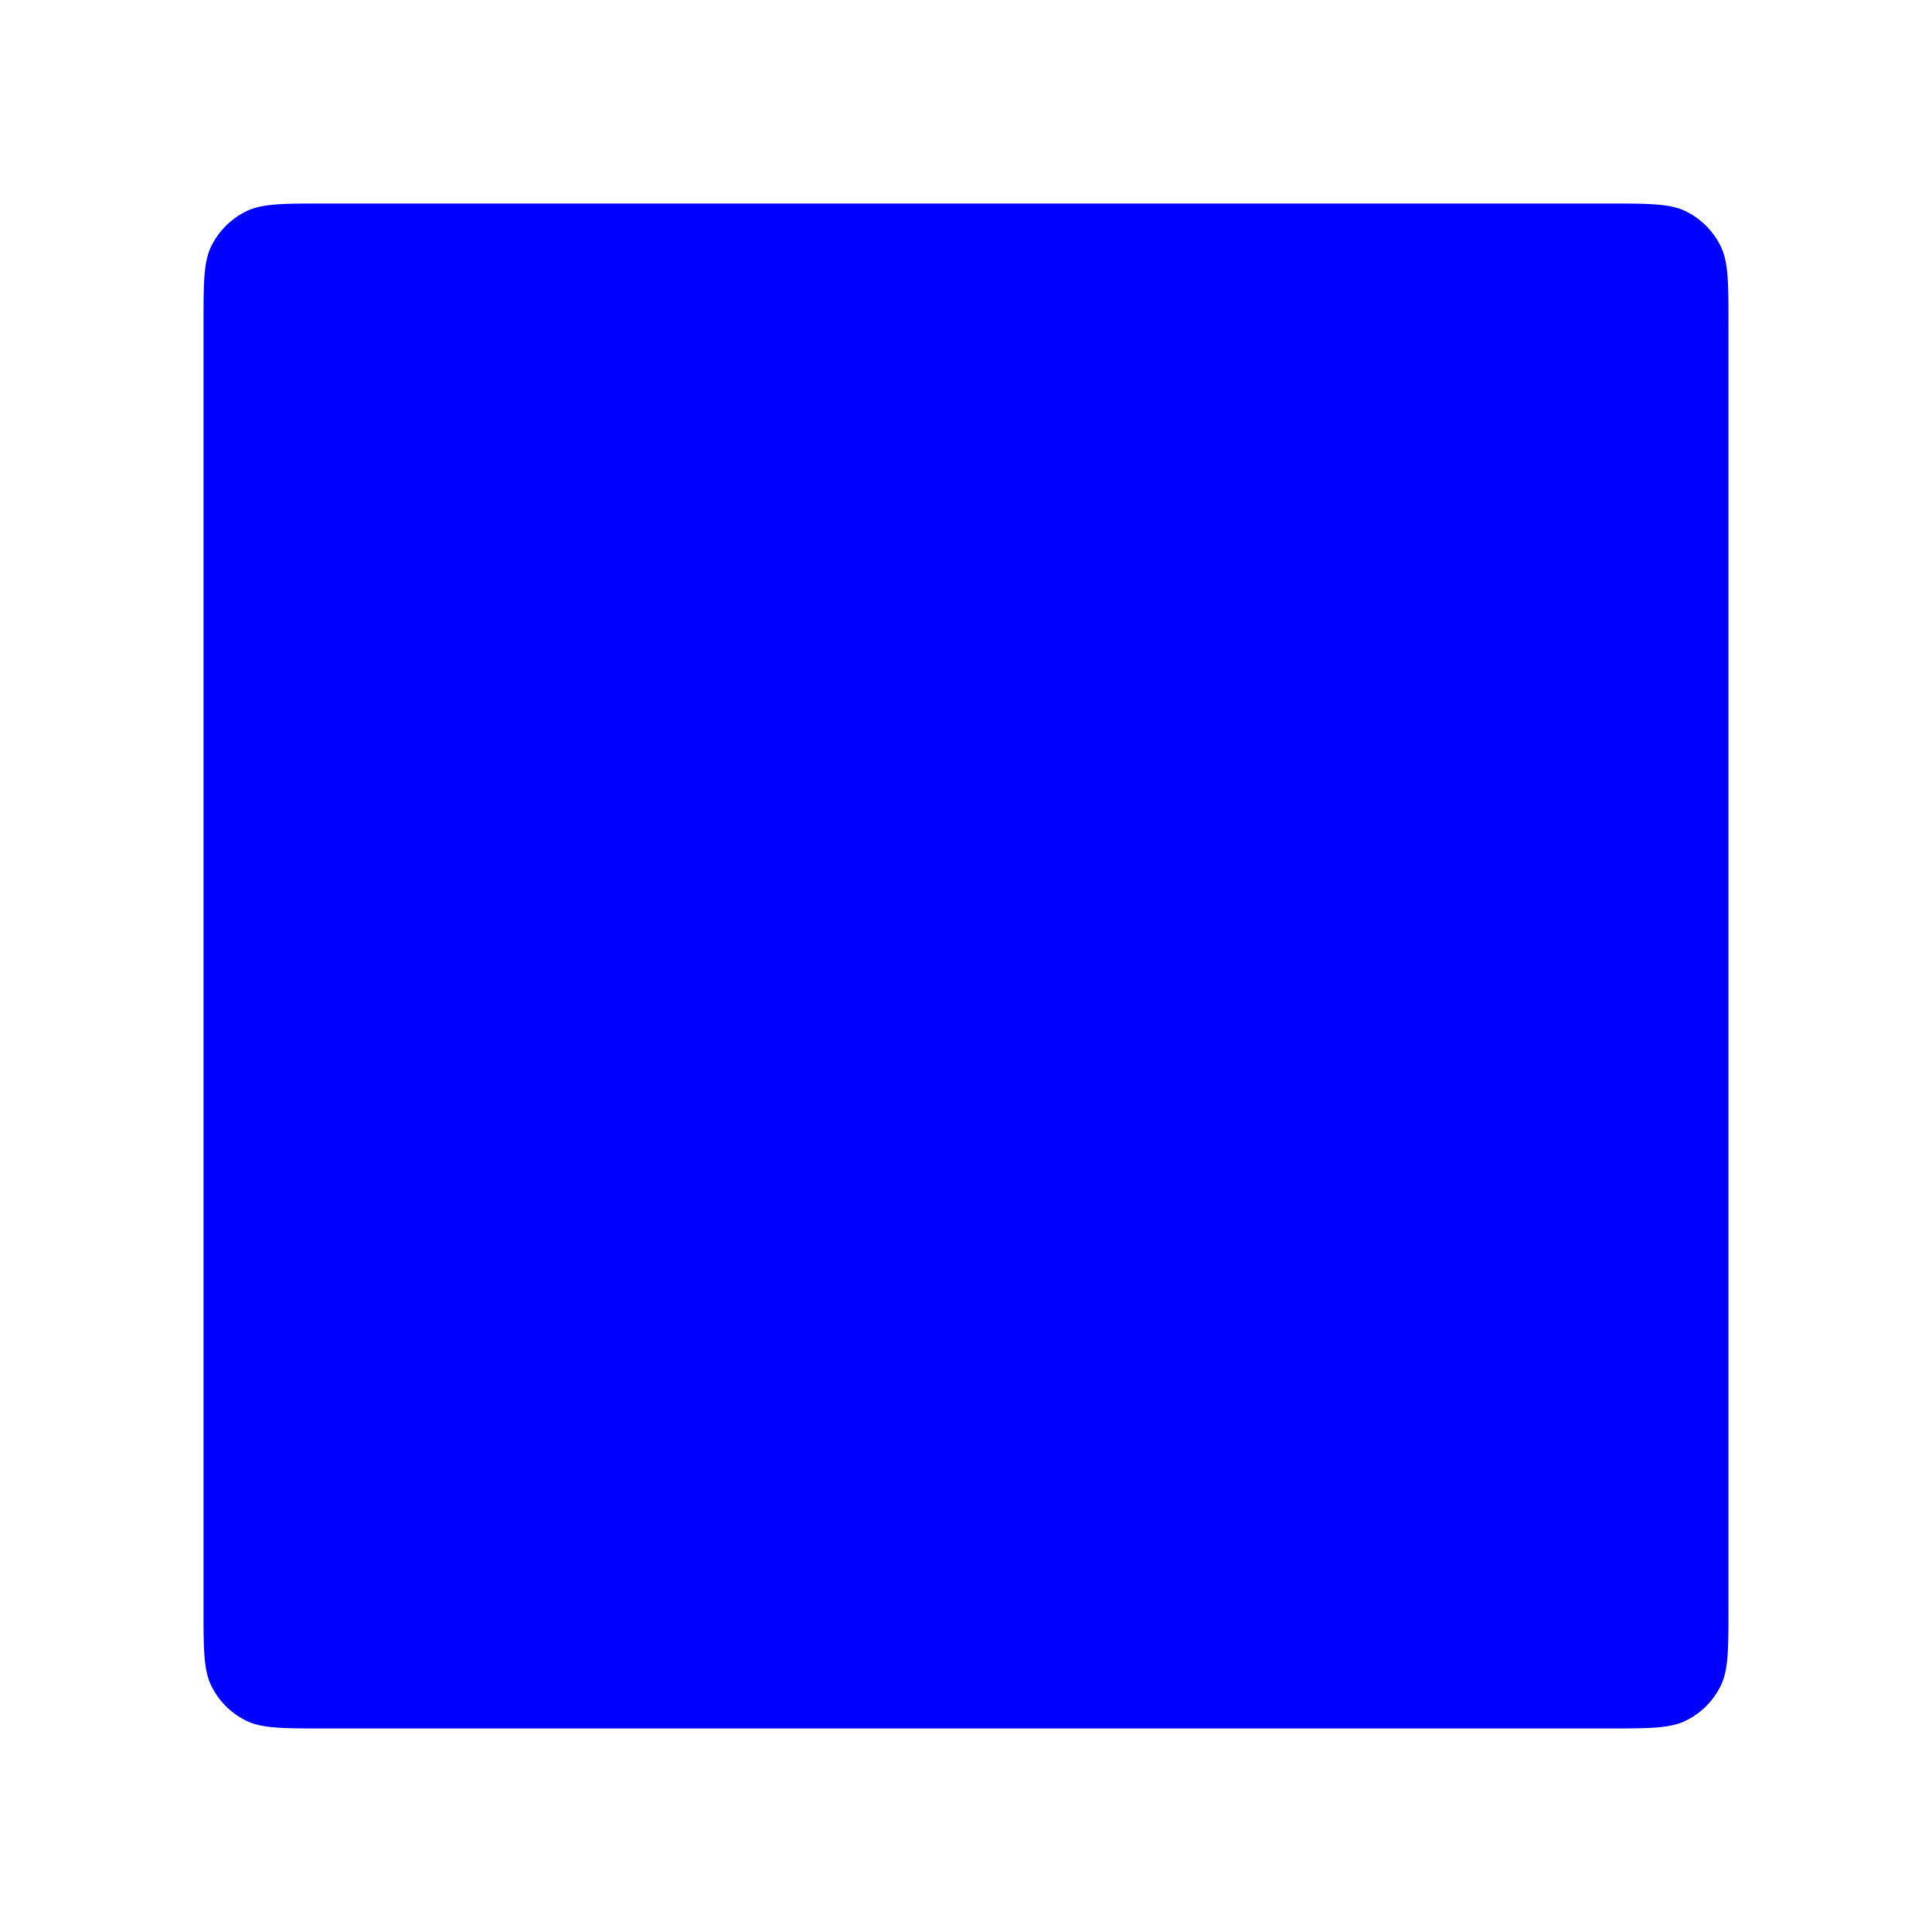 <svg xmlns="http://www.w3.org/2000/svg" fill="none" viewBox="0 0 40 40"><path fill="#0000FF" d="M4.214 6.708c0-.854 0-1.281.16-1.61.155-.315.41-.569.724-.723.329-.161.756-.161 1.61-.161h26.584c.854 0 1.281 0 1.61.16.315.155.569.41.723.724.161.329.161.756.161 1.61v26.584c0 .854 0 1.281-.16 1.61a1.58 1.58 0 0 1-.724.723c-.329.161-.756.161-1.61.161H6.708c-.854 0-1.281 0-1.61-.16a1.58 1.58 0 0 1-.723-.724c-.161-.329-.161-.756-.161-1.61z"/></svg>